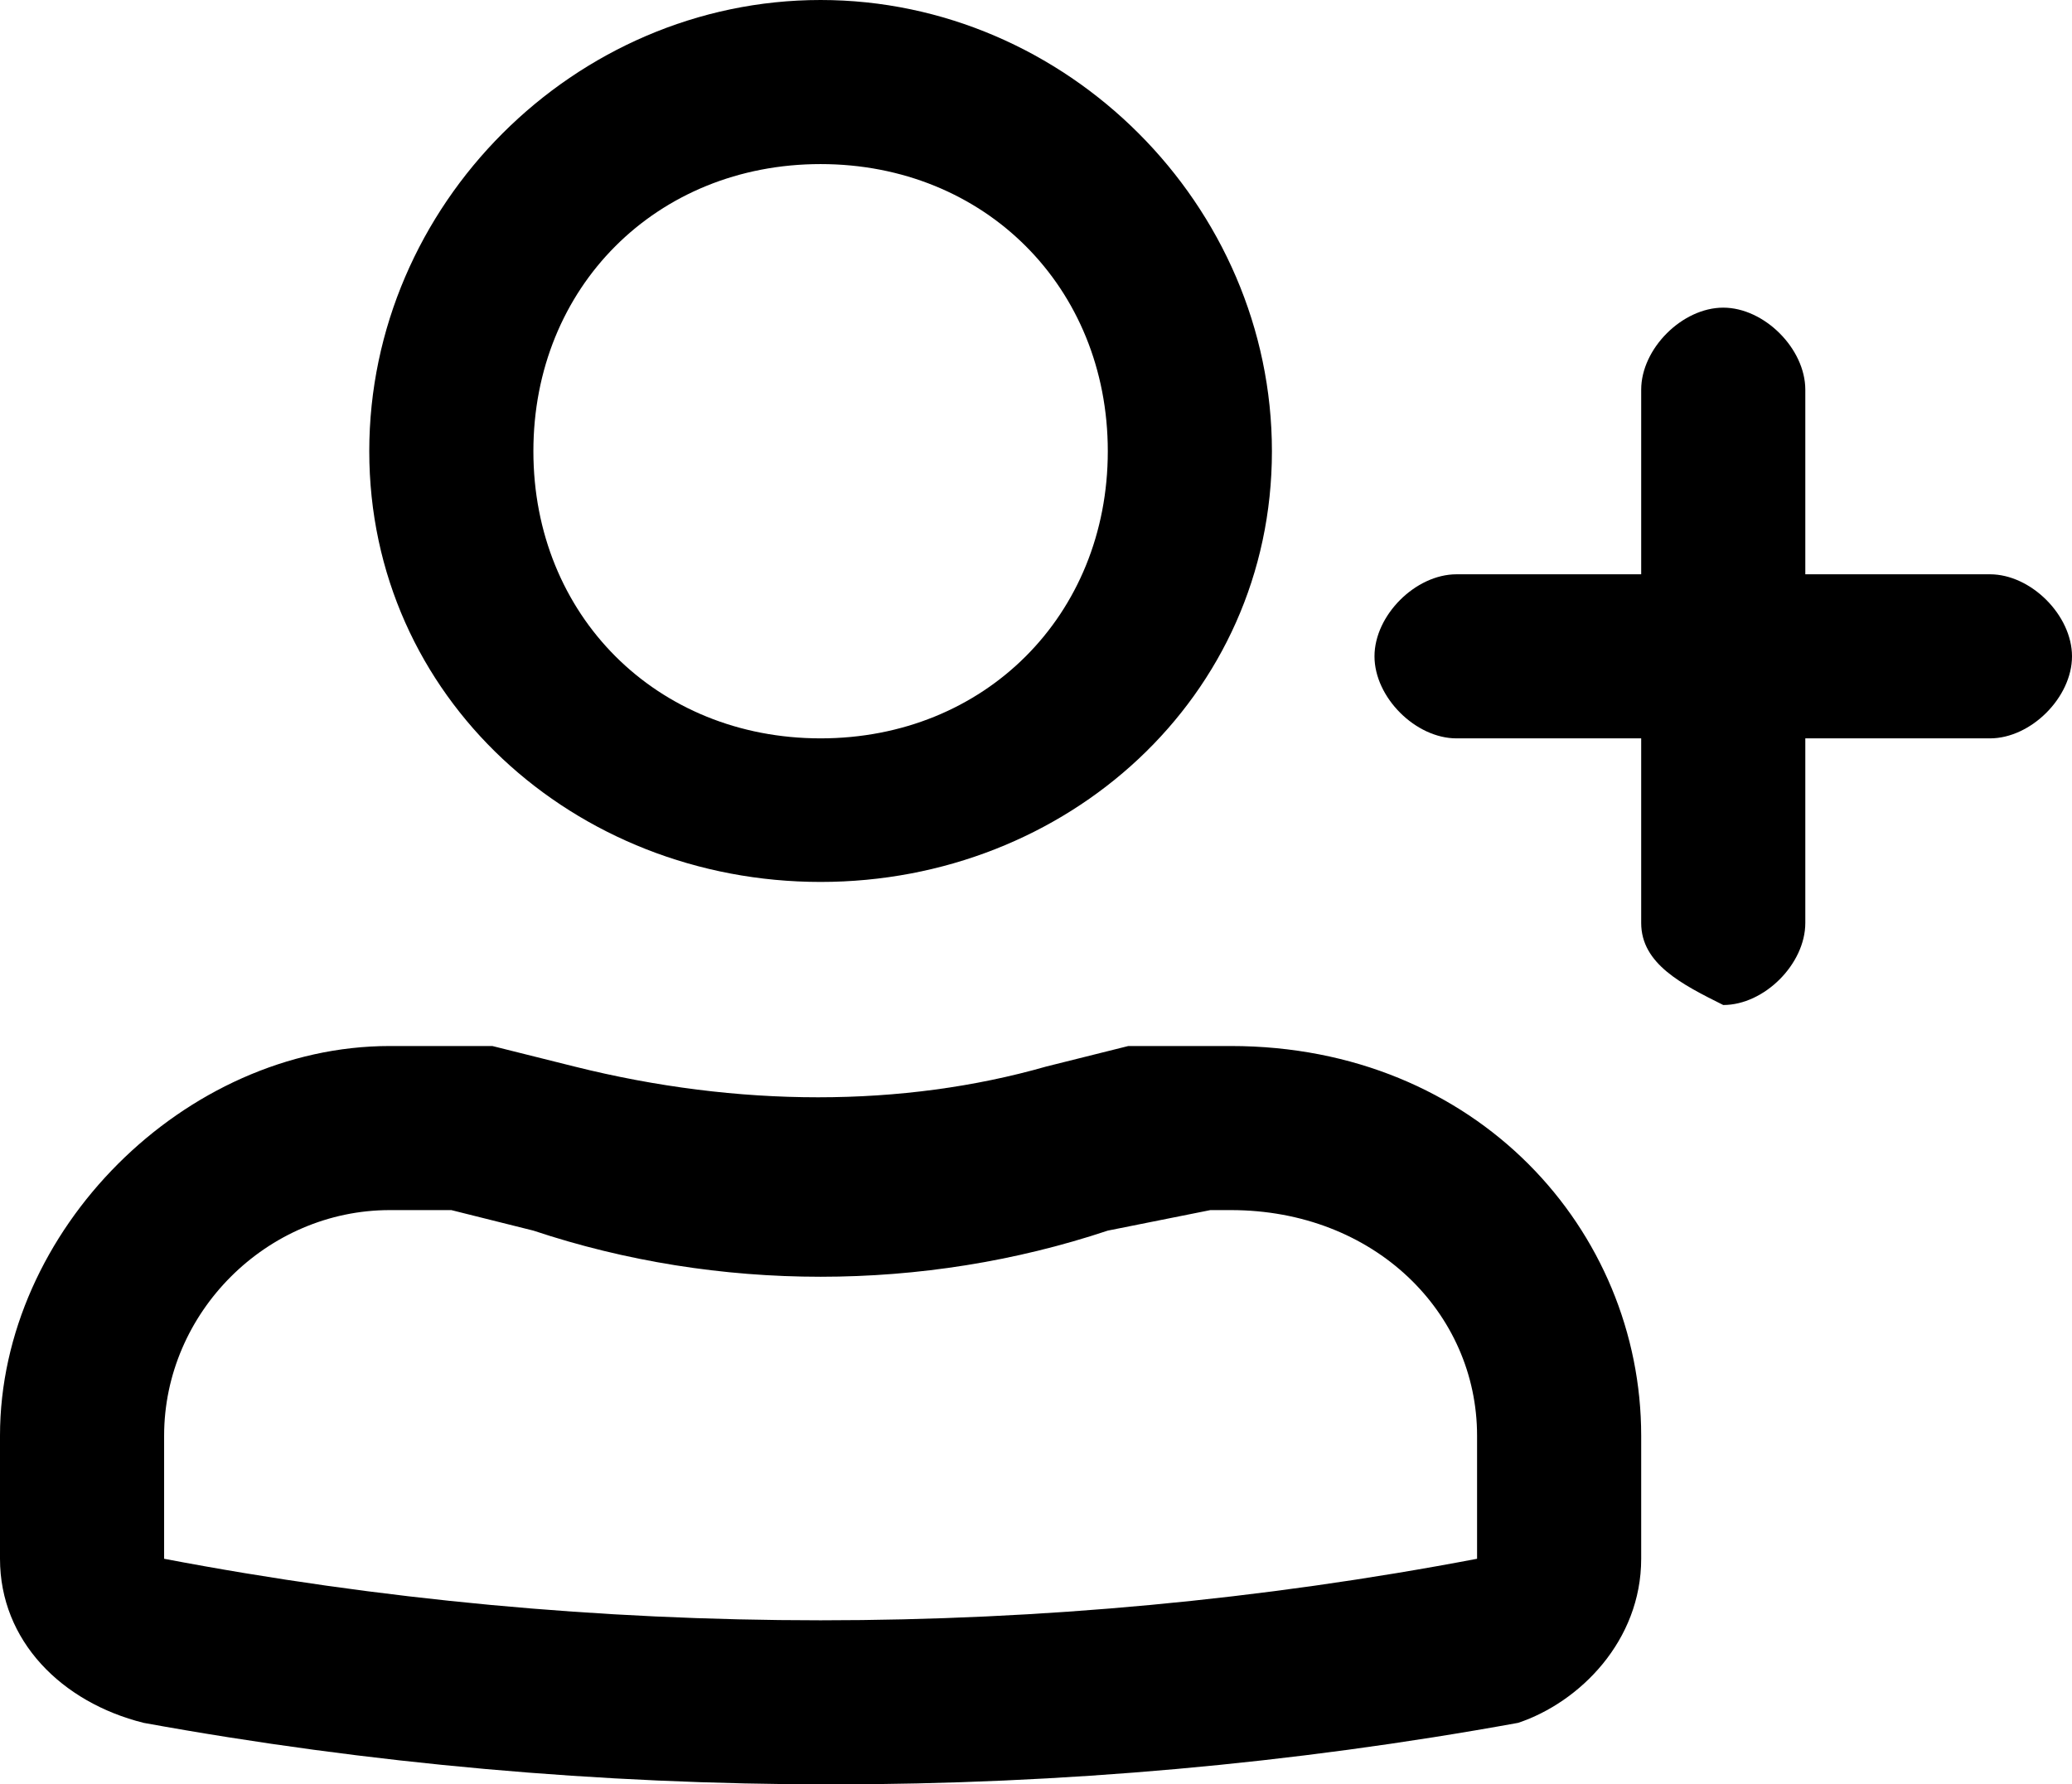<svg version="1.1" id="Слой_1" xmlns="http://www.w3.org/2000/svg" x="0" y="0" viewBox="0 0 10.1 8.7" xml:space="preserve"><path d="M1.8 2.2C1.8 1 2.8 0 4 0s2.2 1 2.2 2.2-1 2.1-2.2 2.1-2.2-.9-2.2-2.1zM4 .8c-.8 0-1.4.6-1.4 1.4S3.2 3.6 4 3.6 5.4 3 5.4 2.2 4.8.8 4 .8zM0 7c0-1 .9-1.9 1.9-1.9h.5l.4.1c.8.2 1.6.2 2.3 0l.4-.1H6C7.2 5.1 8 6 8 7v.6c0 .4-.3.7-.6.8-2.2.4-4.5.4-6.7 0C.3 8.3 0 8 0 7.6V7zm1.9-1.1C1.3 5.9.8 6.4.8 7v.6c2.1.4 4.3.4 6.4 0V7c0-.6-.5-1.1-1.2-1.1h-.1l-.5.1c-.9.3-1.9.3-2.8 0l-.4-.1h-.3z" fill-rule="evenodd" clip-rule="evenodd"/><path d="M8.4 1.5c.2 0 .4.2.4.4v.9h.9c.2 0 .4.2.4.4s-.2.4-.4.4h-.9v.9c0 .2-.2.4-.4.4-.2-.1-.4-.2-.4-.4v-.9h-.9c-.2 0-.4-.2-.4-.4s.2-.4.4-.4H8v-.9c0-.2.2-.4.4-.4z"/></svg>